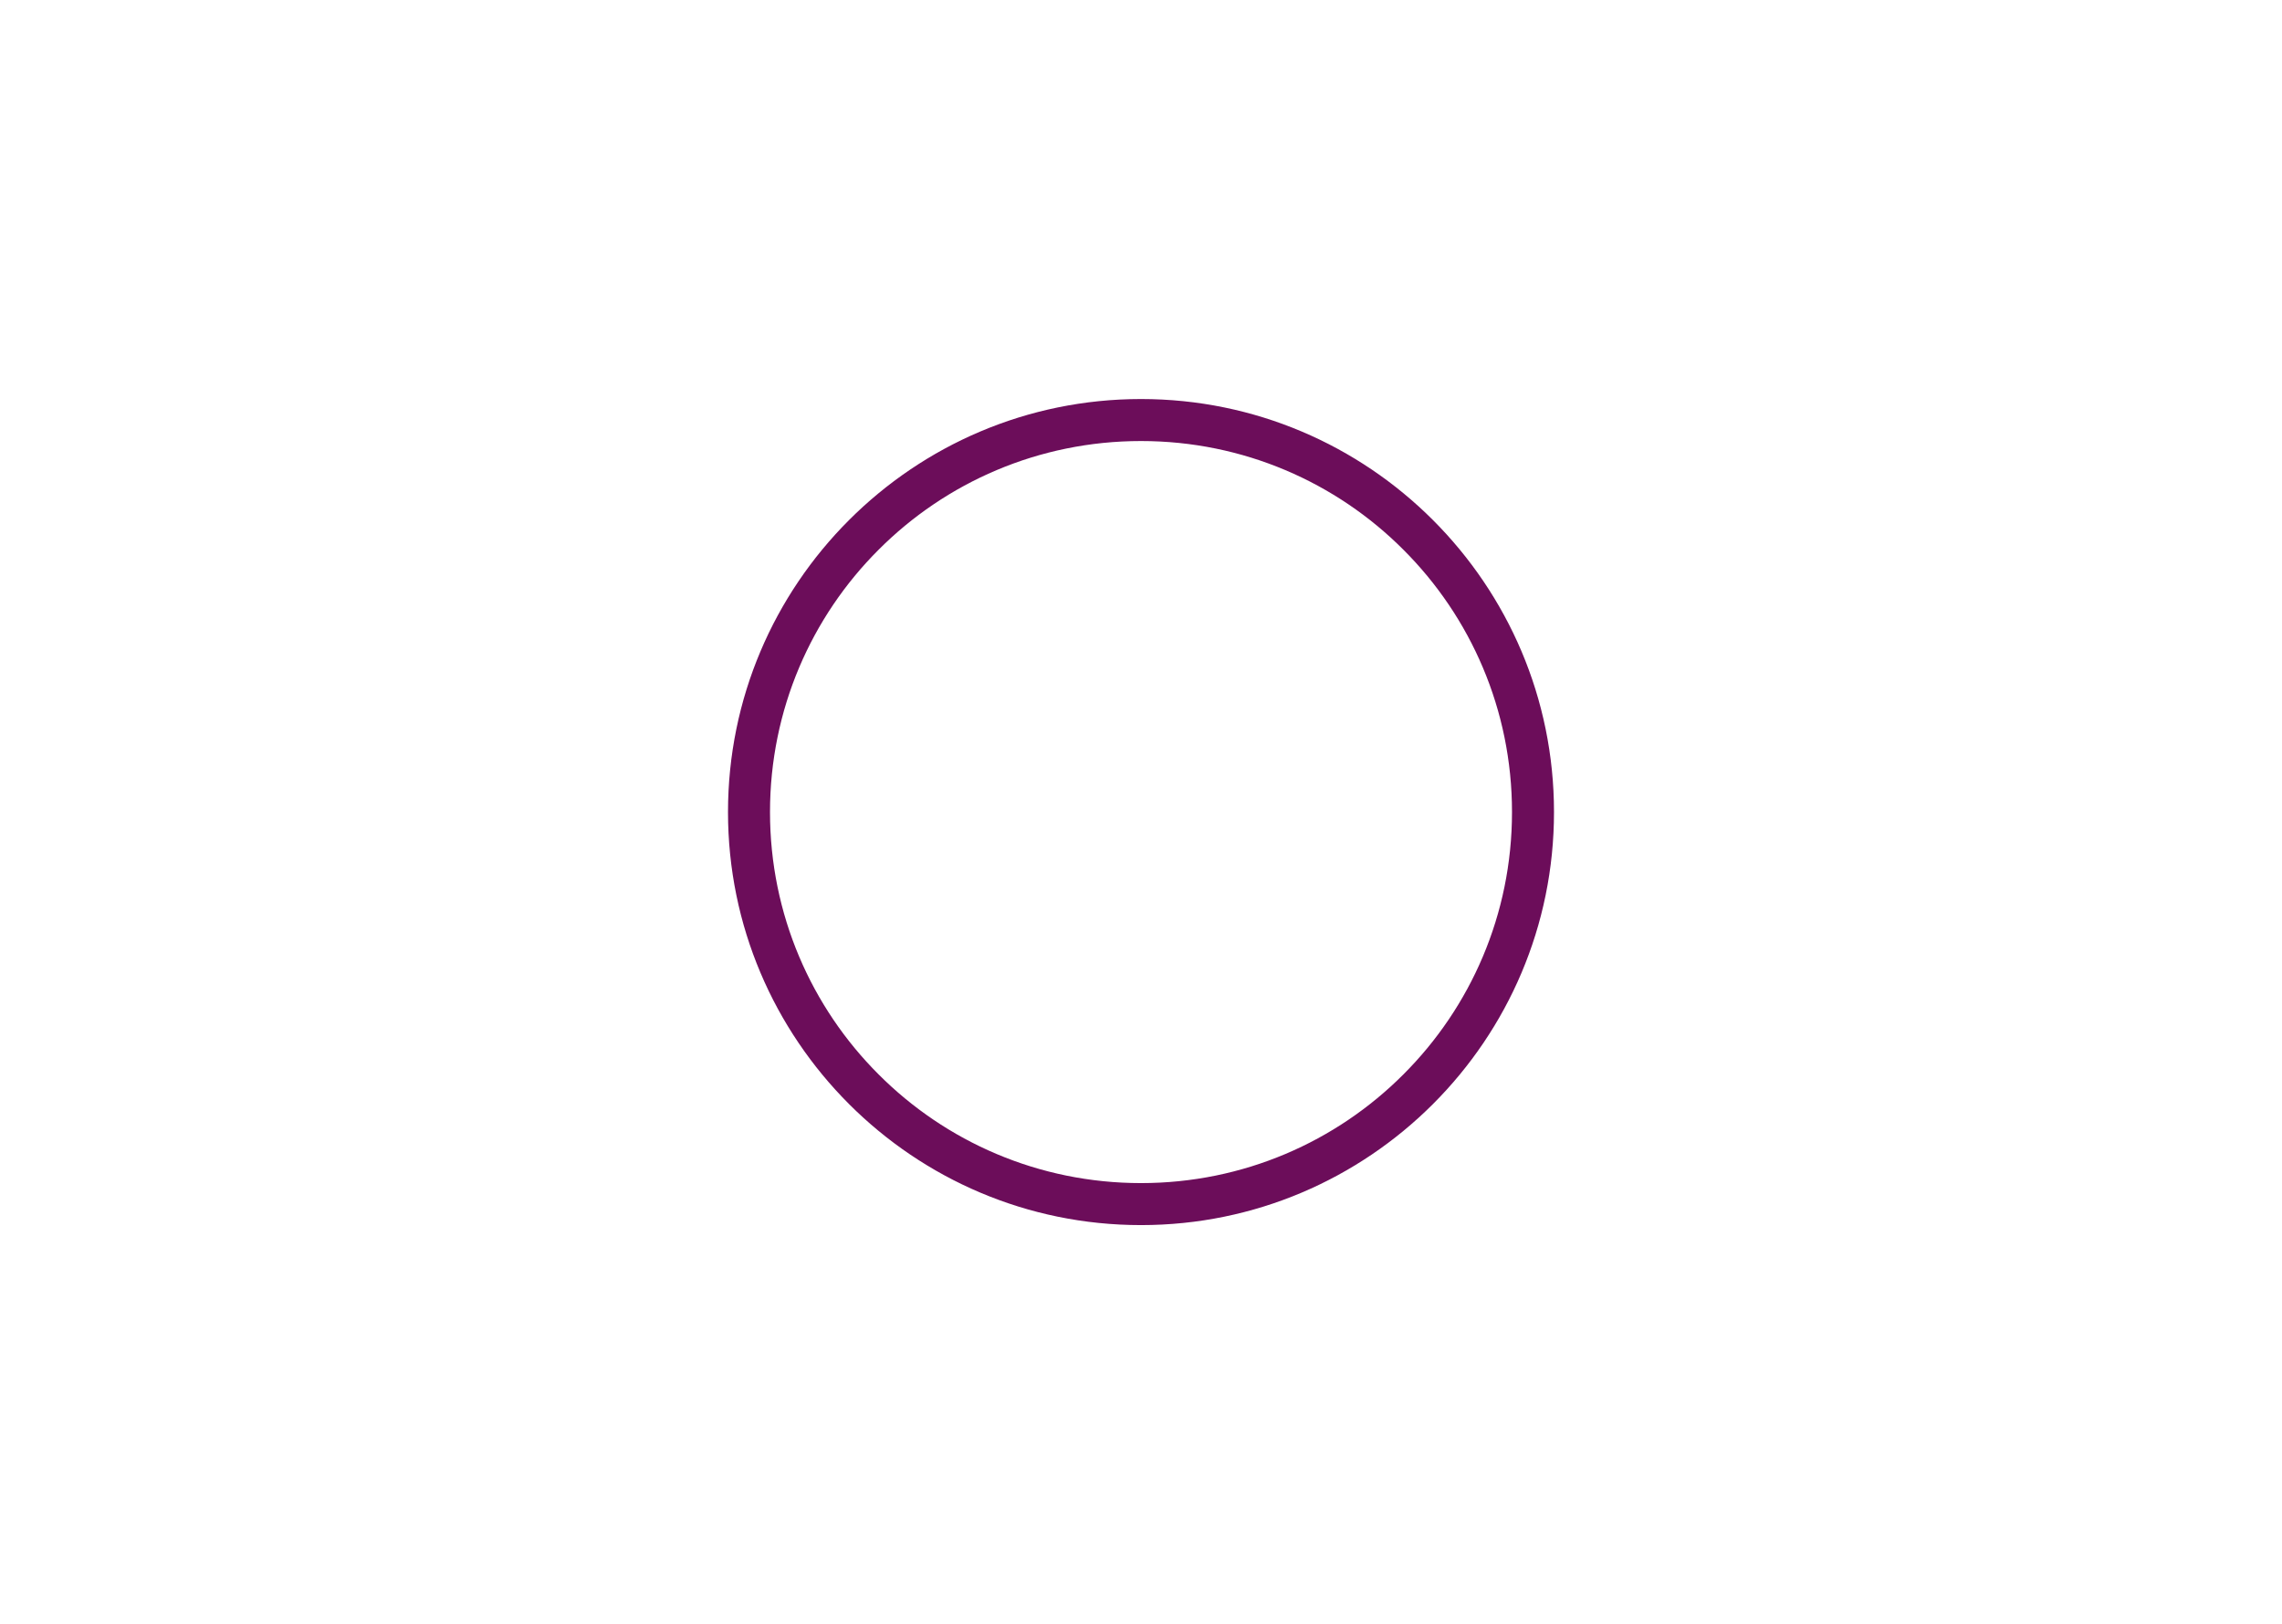 <?xml version="1.0" encoding="UTF-8"?>
<!DOCTYPE svg PUBLIC "-//W3C//DTD SVG 1.1//EN" "http://www.w3.org/Graphics/SVG/1.1/DTD/svg11.dtd">
<!-- Creator: CorelDRAW 2017 -->
<svg xmlns="http://www.w3.org/2000/svg" xml:space="preserve" width="163px" height="116px" version="1.1" style="shape-rendering:geometricPrecision; text-rendering:geometricPrecision; image-rendering:optimizeQuality; fill-rule:evenodd; clip-rule:evenodd"
viewBox="0 0 163 116"
 xmlns:xlink="http://www.w3.org/1999/xlink">
 <defs>
  <style type="text/css">
   <![CDATA[
    .fil0 {fill:#6C0D5A;fill-rule:nonzero}
   ]]>
  </style>
 </defs>
 <g id="Capa_x0020_1">
  <path class="fil0" d="M81.5 28.5c8.14,0 15.51,3.3 20.85,8.64 5.35,5.35 8.65,12.72 8.65,20.86 0,8.14 -3.3,15.51 -8.64,20.85 -5.35,5.35 -12.72,8.65 -20.86,8.65 -8.14,0 -15.51,-3.3 -20.85,-8.64 -5.35,-5.35 -8.65,-12.72 -8.65,-20.86 0,-8.14 3.3,-15.51 8.64,-20.85 5.35,-5.35 12.72,-8.65 20.86,-8.65zm18.74 10.76c-4.79,-4.8 -11.42,-7.76 -18.74,-7.76 -7.32,0 -13.95,2.96 -18.74,7.76 -4.8,4.79 -7.76,11.42 -7.76,18.74 0,7.32 2.96,13.95 7.76,18.74 4.79,4.8 11.42,7.76 18.74,7.76 7.32,0 13.95,-2.96 18.74,-7.76 4.8,-4.79 7.76,-11.42 7.76,-18.74 0,-7.32 -2.96,-13.95 -7.76,-18.74z"/>
 </g>
</svg>
